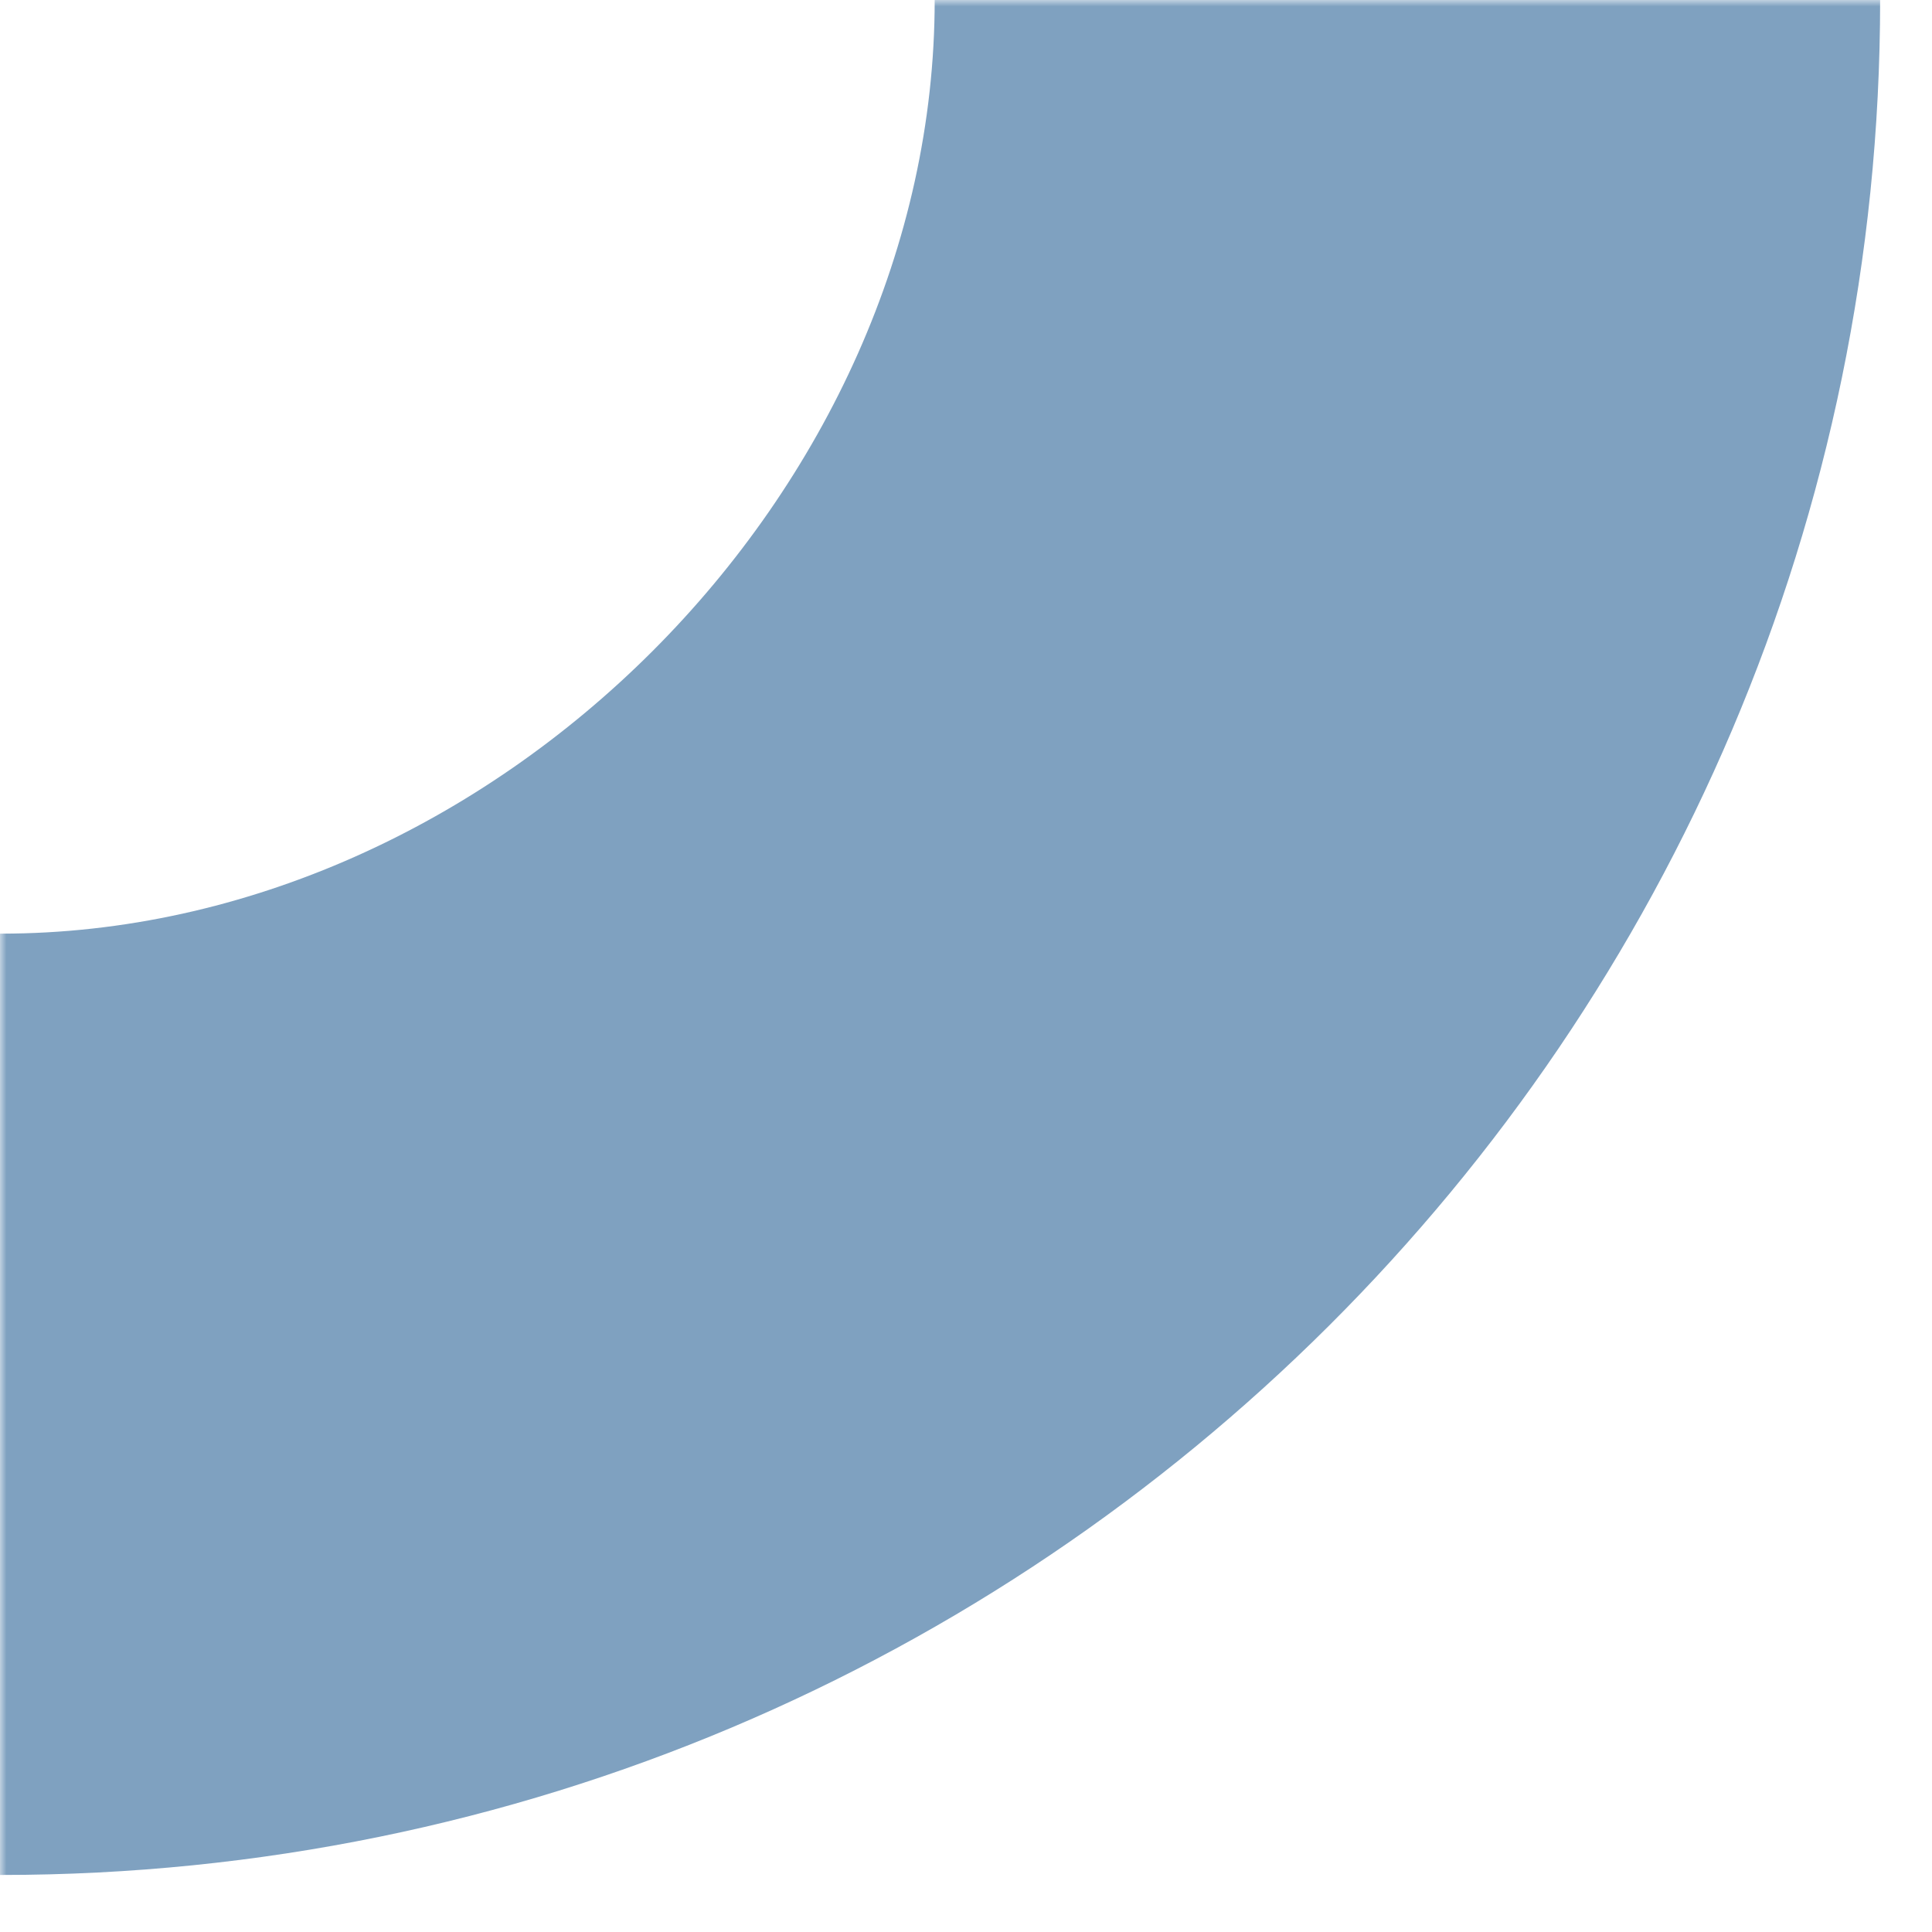 <?xml version="1.0" encoding="UTF-8"?> <svg xmlns="http://www.w3.org/2000/svg" width="149" height="149" viewBox="0 0 149 149" fill="none"><mask id="mask0_939_516" style="mask-type:alpha" maskUnits="userSpaceOnUse" x="0" y="0" width="149" height="149"><rect x="148.57" y="149" width="148.57" height="149" transform="rotate(-180 148.57 149)" fill="#D9D9D9"></rect></mask><g mask="url(#mask0_939_516)"><path fill-rule="evenodd" clip-rule="evenodd" d="M-71.927 -0.002C-71.927 37.939 -37.863 72.004 0.079 72.004C38.021 72.004 72.085 37.939 72.085 -0.002C72.085 -37.944 38.021 -72.009 0.079 -72.009C-37.863 -72.009 -71.927 -37.944 -71.927 -0.002ZM-144.524 -0.002C-144.524 79.86 -79.783 144.601 0.079 144.601C79.941 144.601 145 79.862 145 -0C145 -79.862 79.941 -144.606 0.079 -144.606C-79.783 -144.606 -144.524 -79.865 -144.524 -0.002Z" fill="#7FA1C0"></path></g></svg> 
